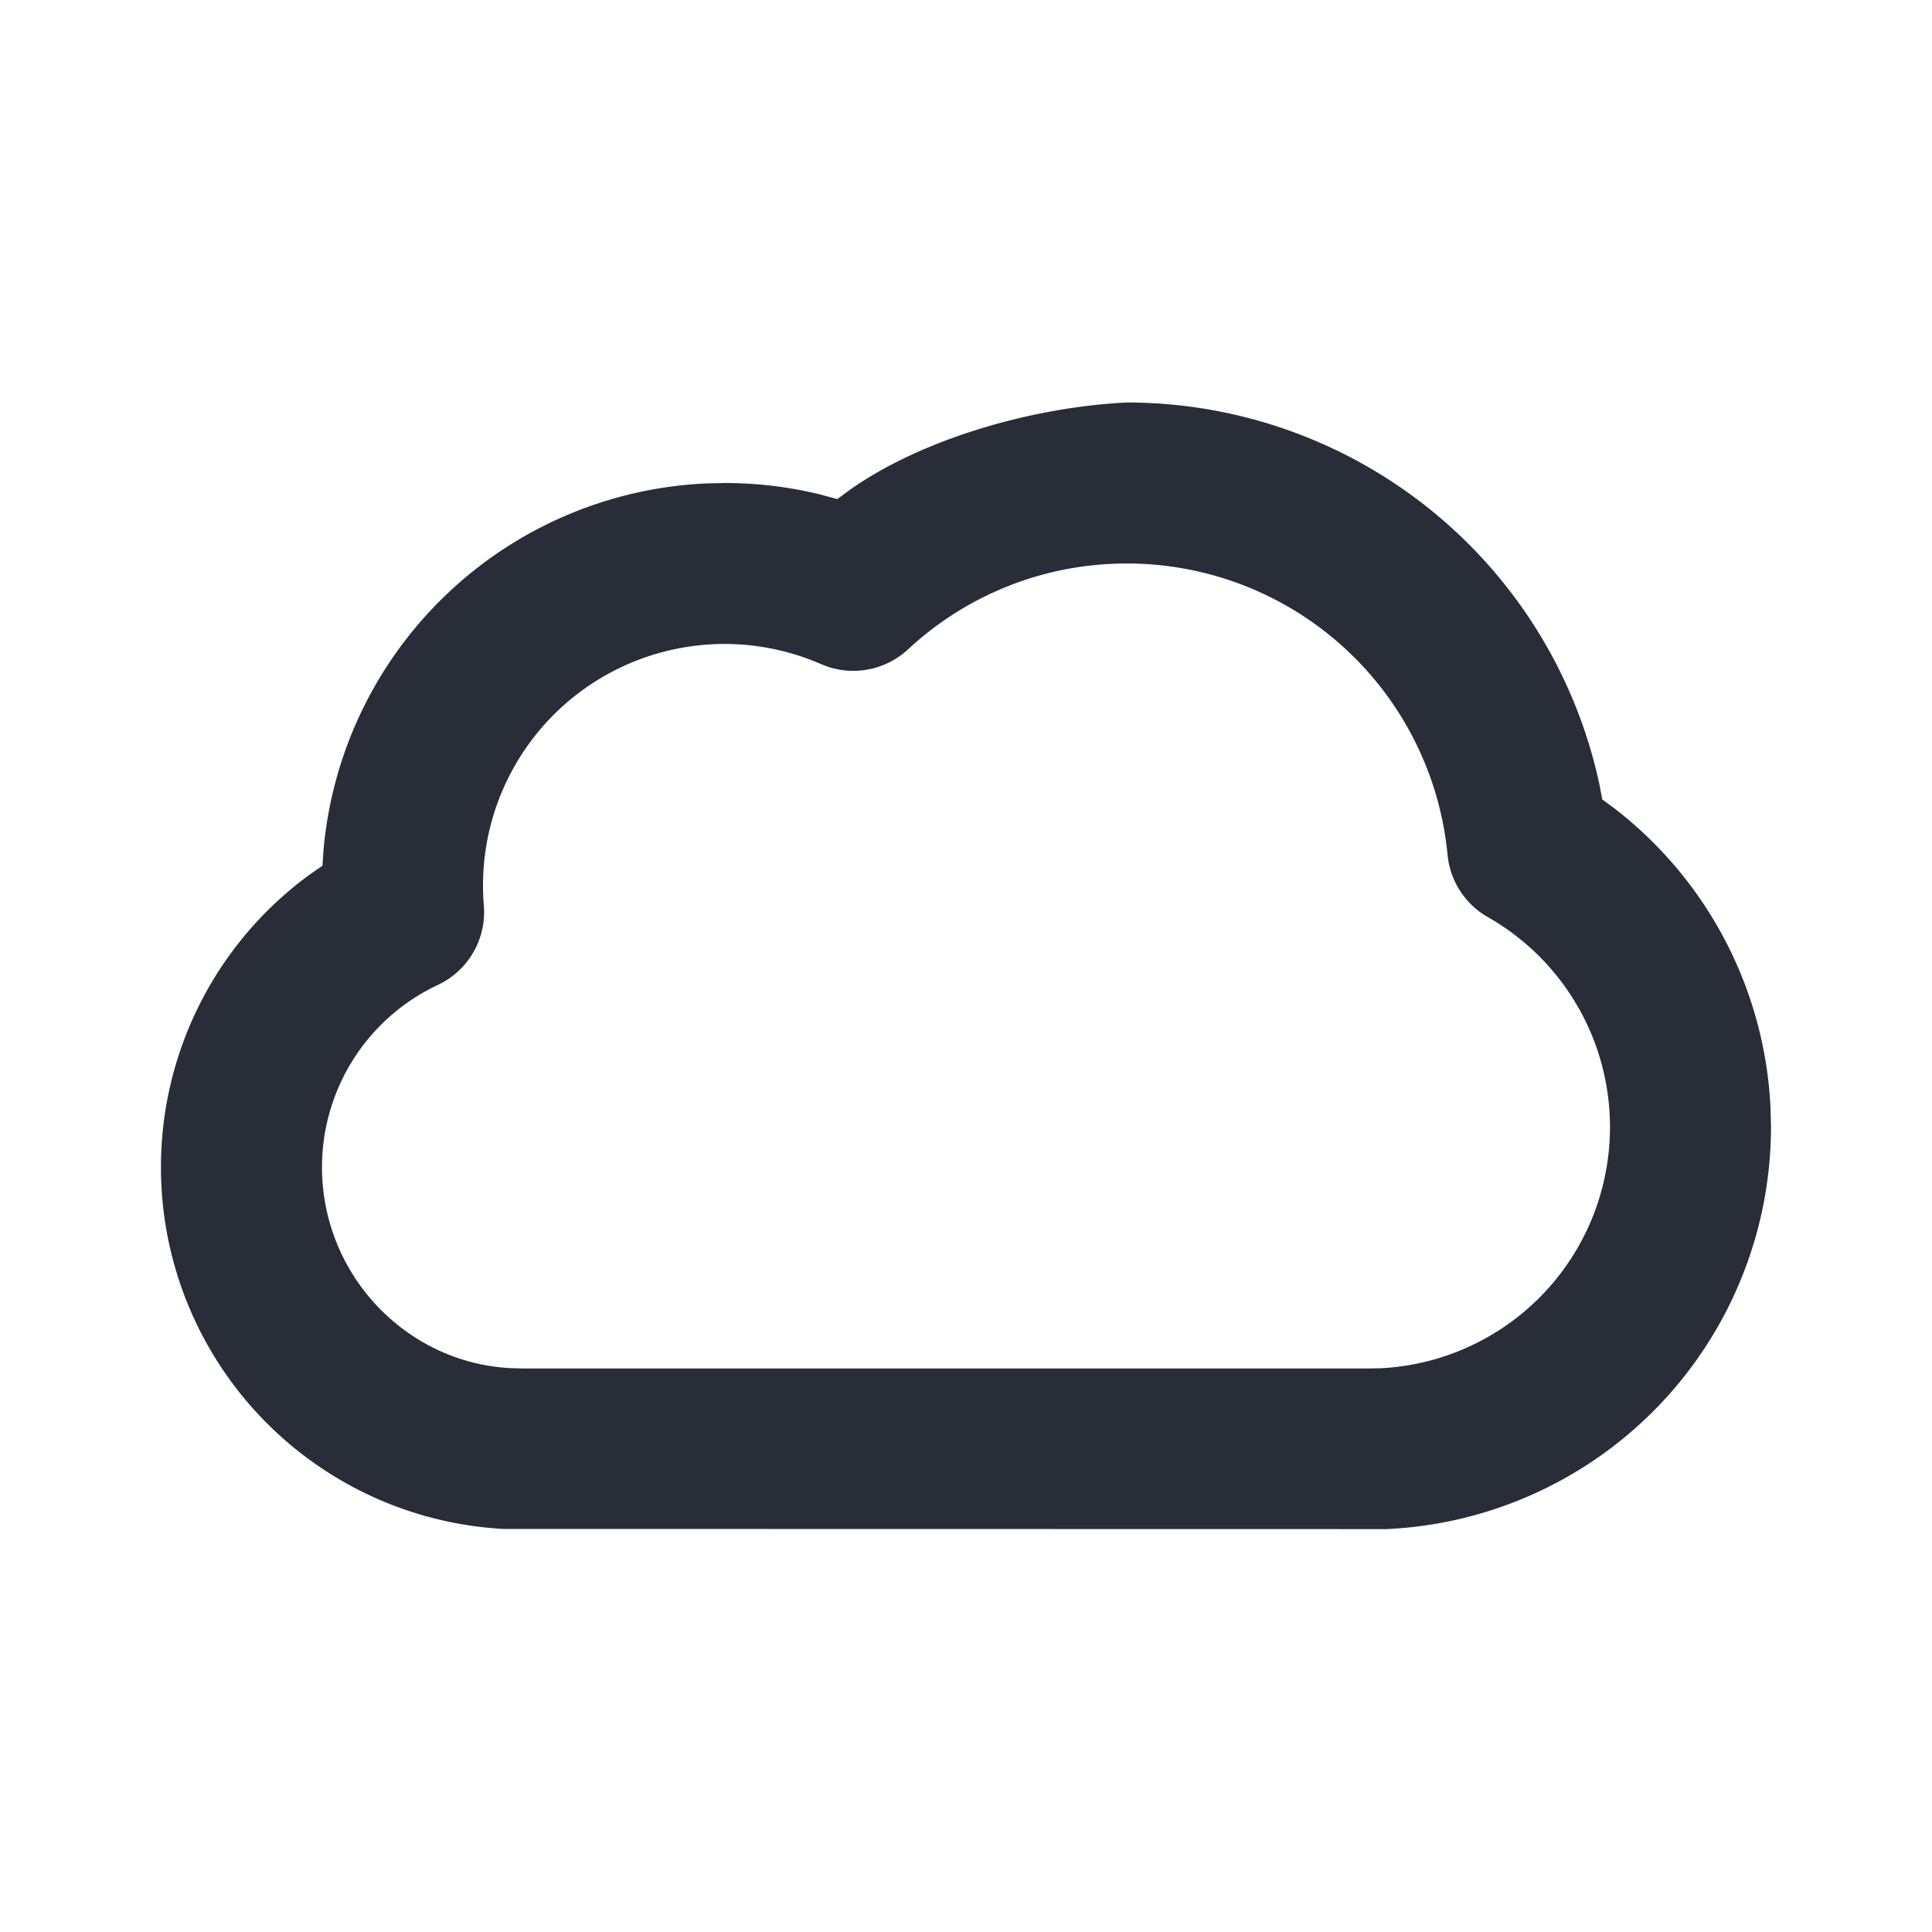 <svg xmlns="http://www.w3.org/2000/svg" id="action-cloud-24" width="24" height="24" viewBox="0 0 24 24"><g fill="none" fill-rule="evenodd" class="symbols"><g fill="#282D37" class="cloud"><path d="m10.574 6.073-.173.127-.23-.062A5.011 5.011 0 0 0 9 6l-.217.005a5 5 0 0 0-4.765 4.564l-.012.185-.153.106a4.5 4.5 0 0 0 2.4 8.133l10.971.002A5.005 5.005 0 0 0 22 14l-.006-.236a4.992 4.992 0 0 0-1.946-3.727l-.144-.106-.034-.18A6.003 6.003 0 0 0 14 5c-1.14.054-2.51.435-3.426 1.073ZM14 7a4 4 0 0 1 3.982 3.618 1 1 0 0 0 .501.775 3 3 0 0 1-1.333 5.604l-.175.003H6.5l-.165-.005C5.04 16.925 4 15.83 4 14.5a2.5 2.5 0 0 1 1.44-2.265 1 1 0 0 0 .57-.992A3 3 0 0 1 10.2 8.25a1 1 0 0 0 1.081-.184A3.98 3.98 0 0 1 14 7Z" class="color"/></g></g></svg>